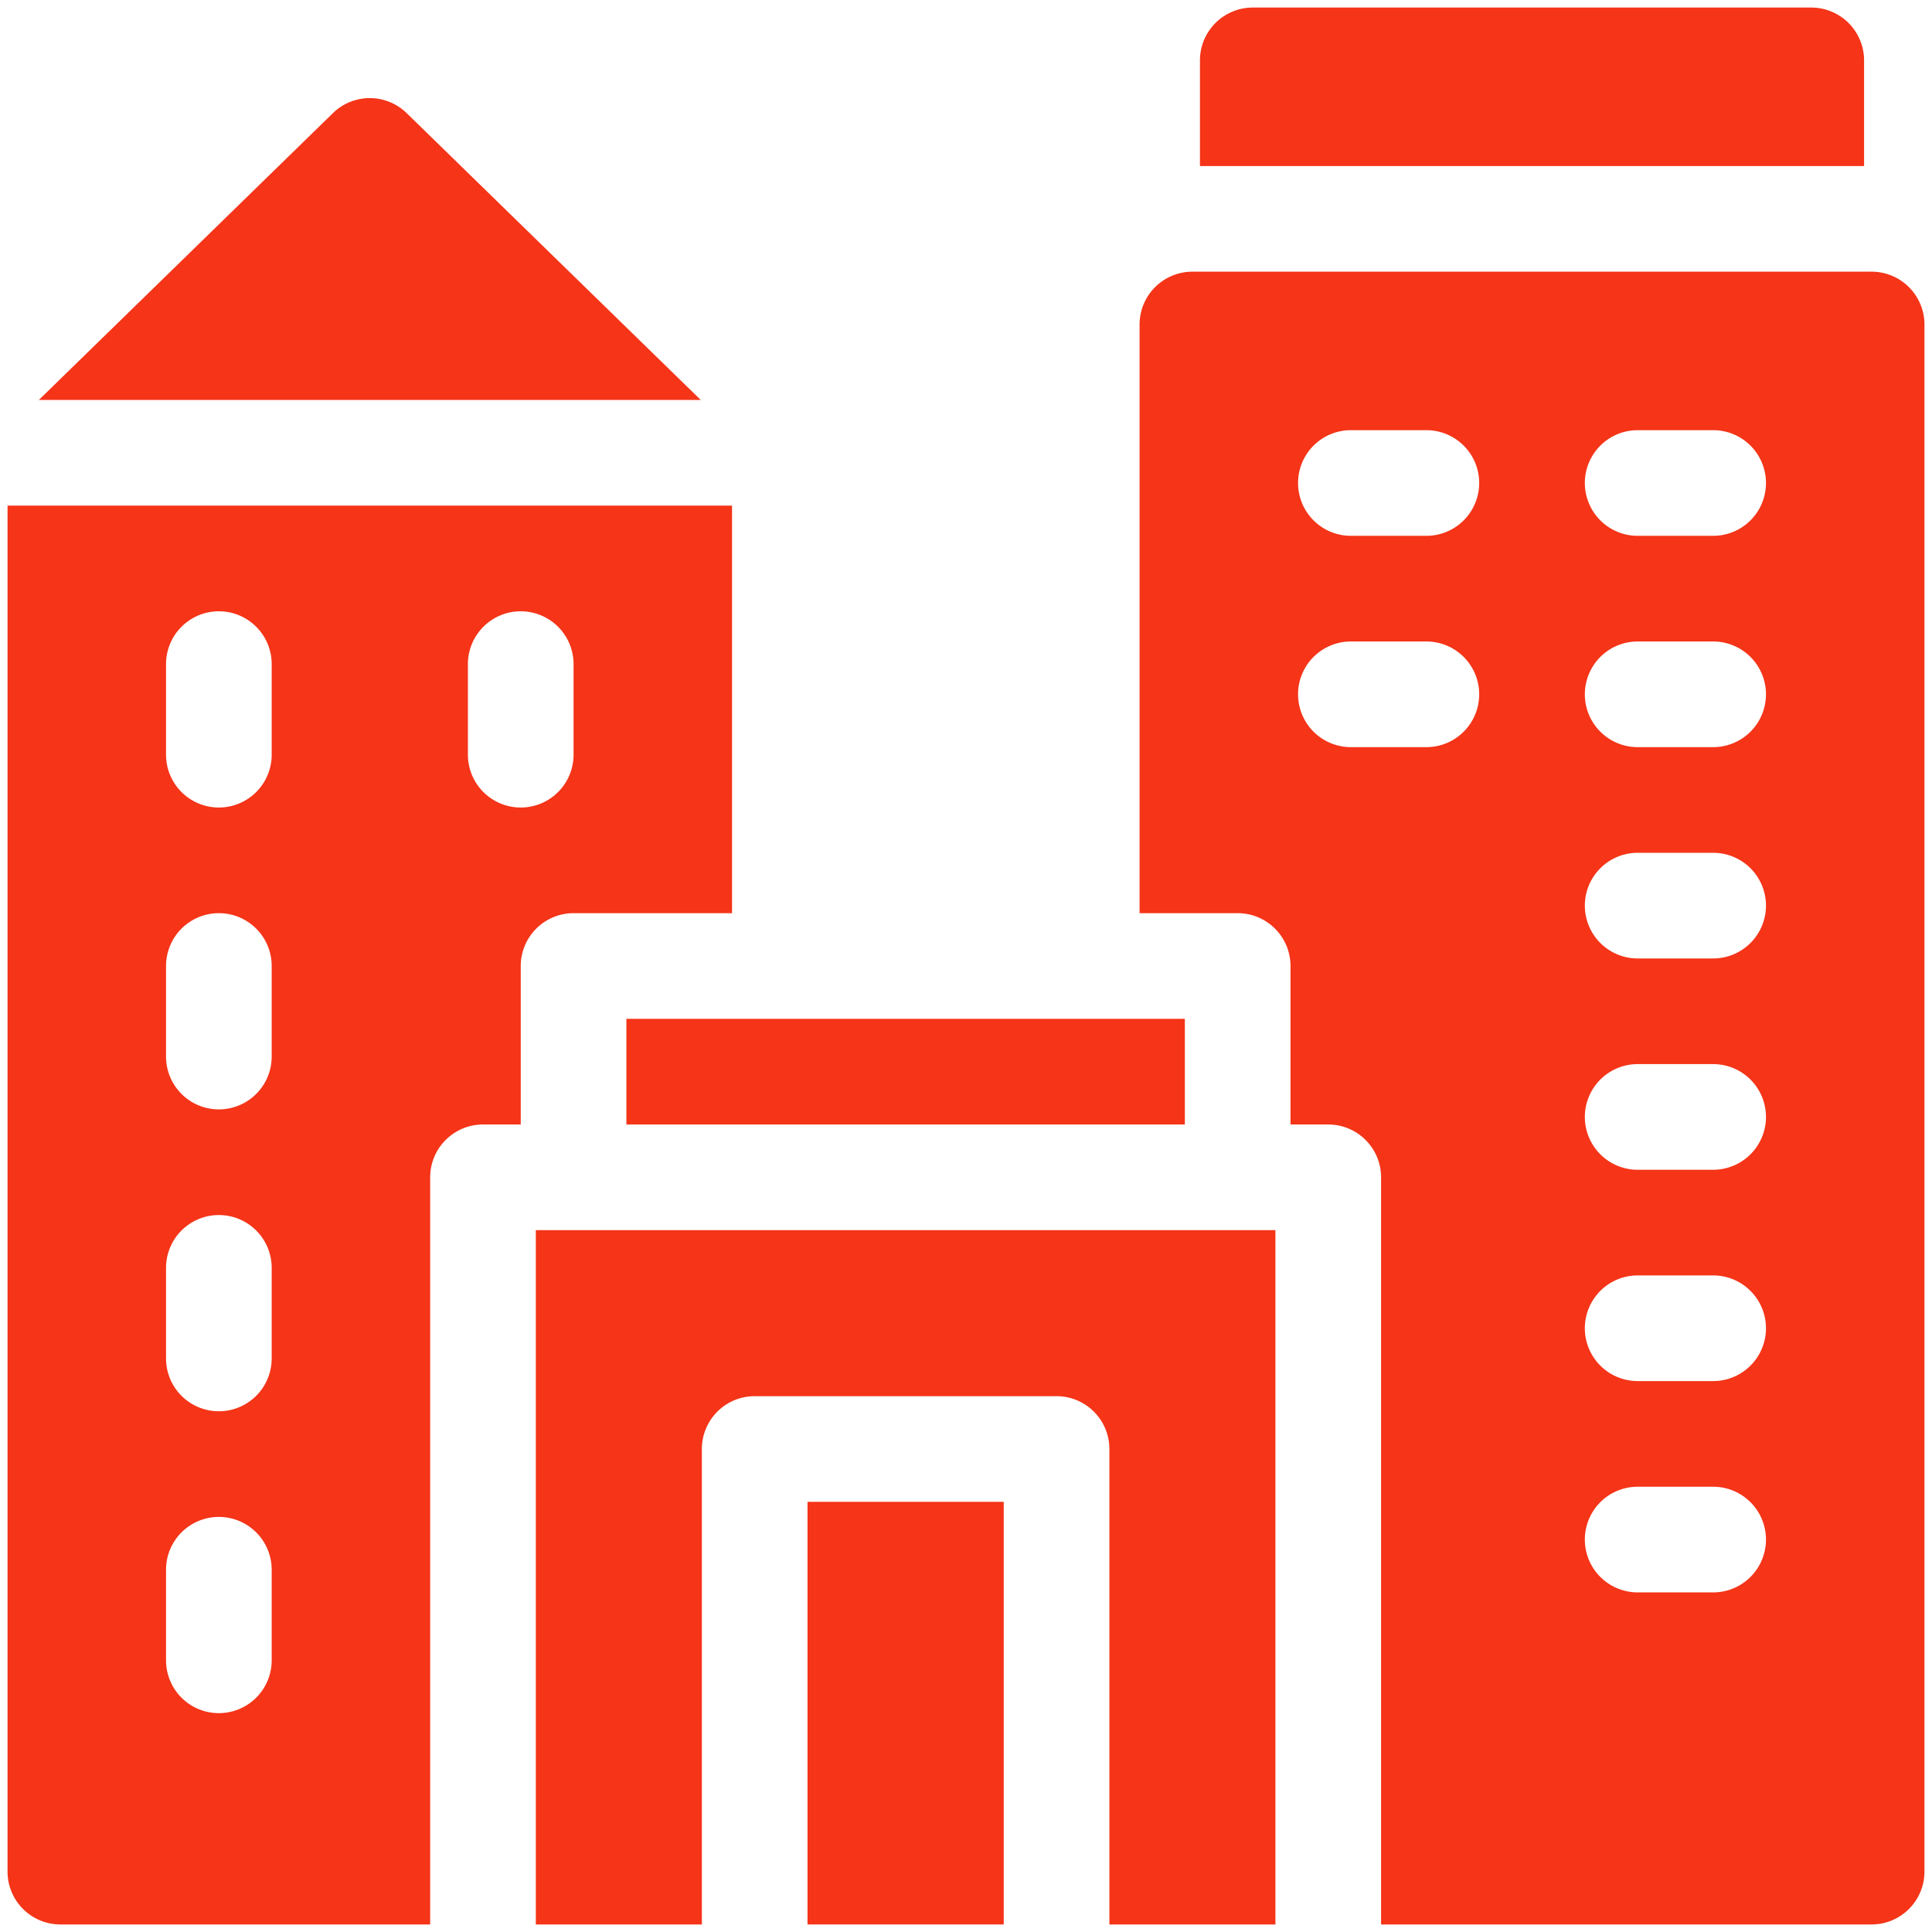 <?xml version="1.0" encoding="UTF-8"?> <svg xmlns="http://www.w3.org/2000/svg" xmlns:xlink="http://www.w3.org/1999/xlink" xmlns:svgjs="http://svgjs.com/svgjs" width="512" height="512" x="0" y="0" viewBox="0 0 64 64" style="enable-background:new 0 0 512 512" xml:space="preserve"> <g> <path d="M13.472 3.748a1.748 1.748 0 0 0-2.444 0l-9.74 9.5h21.924zM19 30.25h5.25v-13.5h-24V62A1.751 1.751 0 0 0 2 63.75h12.25V39A1.751 1.751 0 0 1 16 37.25h1.25V32A1.751 1.751 0 0 1 19 30.25zM9 55a1.75 1.75 0 0 1-3.5 0v-3A1.75 1.75 0 0 1 9 52zm0-10a1.75 1.75 0 0 1-3.5 0v-3A1.75 1.75 0 0 1 9 42zm0-10a1.75 1.75 0 0 1-3.5 0v-3A1.75 1.75 0 0 1 9 32zm0-10a1.75 1.75 0 0 1-3.5 0v-3A1.75 1.75 0 0 1 9 22zm6.5 0v-3a1.75 1.75 0 0 1 3.5 0v3a1.75 1.75 0 0 1-3.5 0z" fill="#F53418" data-original="#000000"></path> <path d="M20.75 33.75h18.5v3.5h-18.5zM26.75 49.75h6.5v14h-6.5z" fill="#F53418" data-original="#000000"></path> <path d="M17.75 63.75h5.5V48A1.751 1.751 0 0 1 25 46.25h10A1.751 1.751 0 0 1 36.75 48v15.75h5.5v-23h-24.5zM61.75 2A1.751 1.751 0 0 0 60 .25H41.5A1.751 1.751 0 0 0 39.75 2v3.5h22z" fill="#F53418" data-original="#000000"></path> <path d="M62 9H39.5a1.751 1.751 0 0 0-1.75 1.75v19.5H41A1.751 1.751 0 0 1 42.75 32v5.25H44A1.751 1.751 0 0 1 45.75 39v24.75H62A1.751 1.751 0 0 0 63.75 62V10.75A1.751 1.751 0 0 0 62 9zM47.25 24.75h-2.5a1.75 1.75 0 0 1 0-3.5h2.5a1.75 1.75 0 0 1 0 3.5zm0-7h-2.5a1.75 1.75 0 0 1 0-3.5h2.5a1.75 1.75 0 0 1 0 3.5zm9.5 35h-2.5a1.75 1.75 0 0 1 0-3.5h2.5a1.75 1.75 0 0 1 0 3.5zm0-7h-2.5a1.75 1.75 0 0 1 0-3.5h2.5a1.75 1.75 0 0 1 0 3.5zm0-7h-2.5a1.75 1.75 0 0 1 0-3.5h2.5a1.75 1.75 0 0 1 0 3.5zm0-7h-2.5a1.75 1.75 0 0 1 0-3.5h2.5a1.75 1.75 0 0 1 0 3.5zm0-7h-2.5a1.75 1.75 0 0 1 0-3.5h2.5a1.75 1.75 0 0 1 0 3.5zm0-7h-2.5a1.75 1.75 0 0 1 0-3.5h2.5a1.75 1.75 0 0 1 0 3.5z" fill="#F53418" data-original="#000000"></path> </g> </svg> 